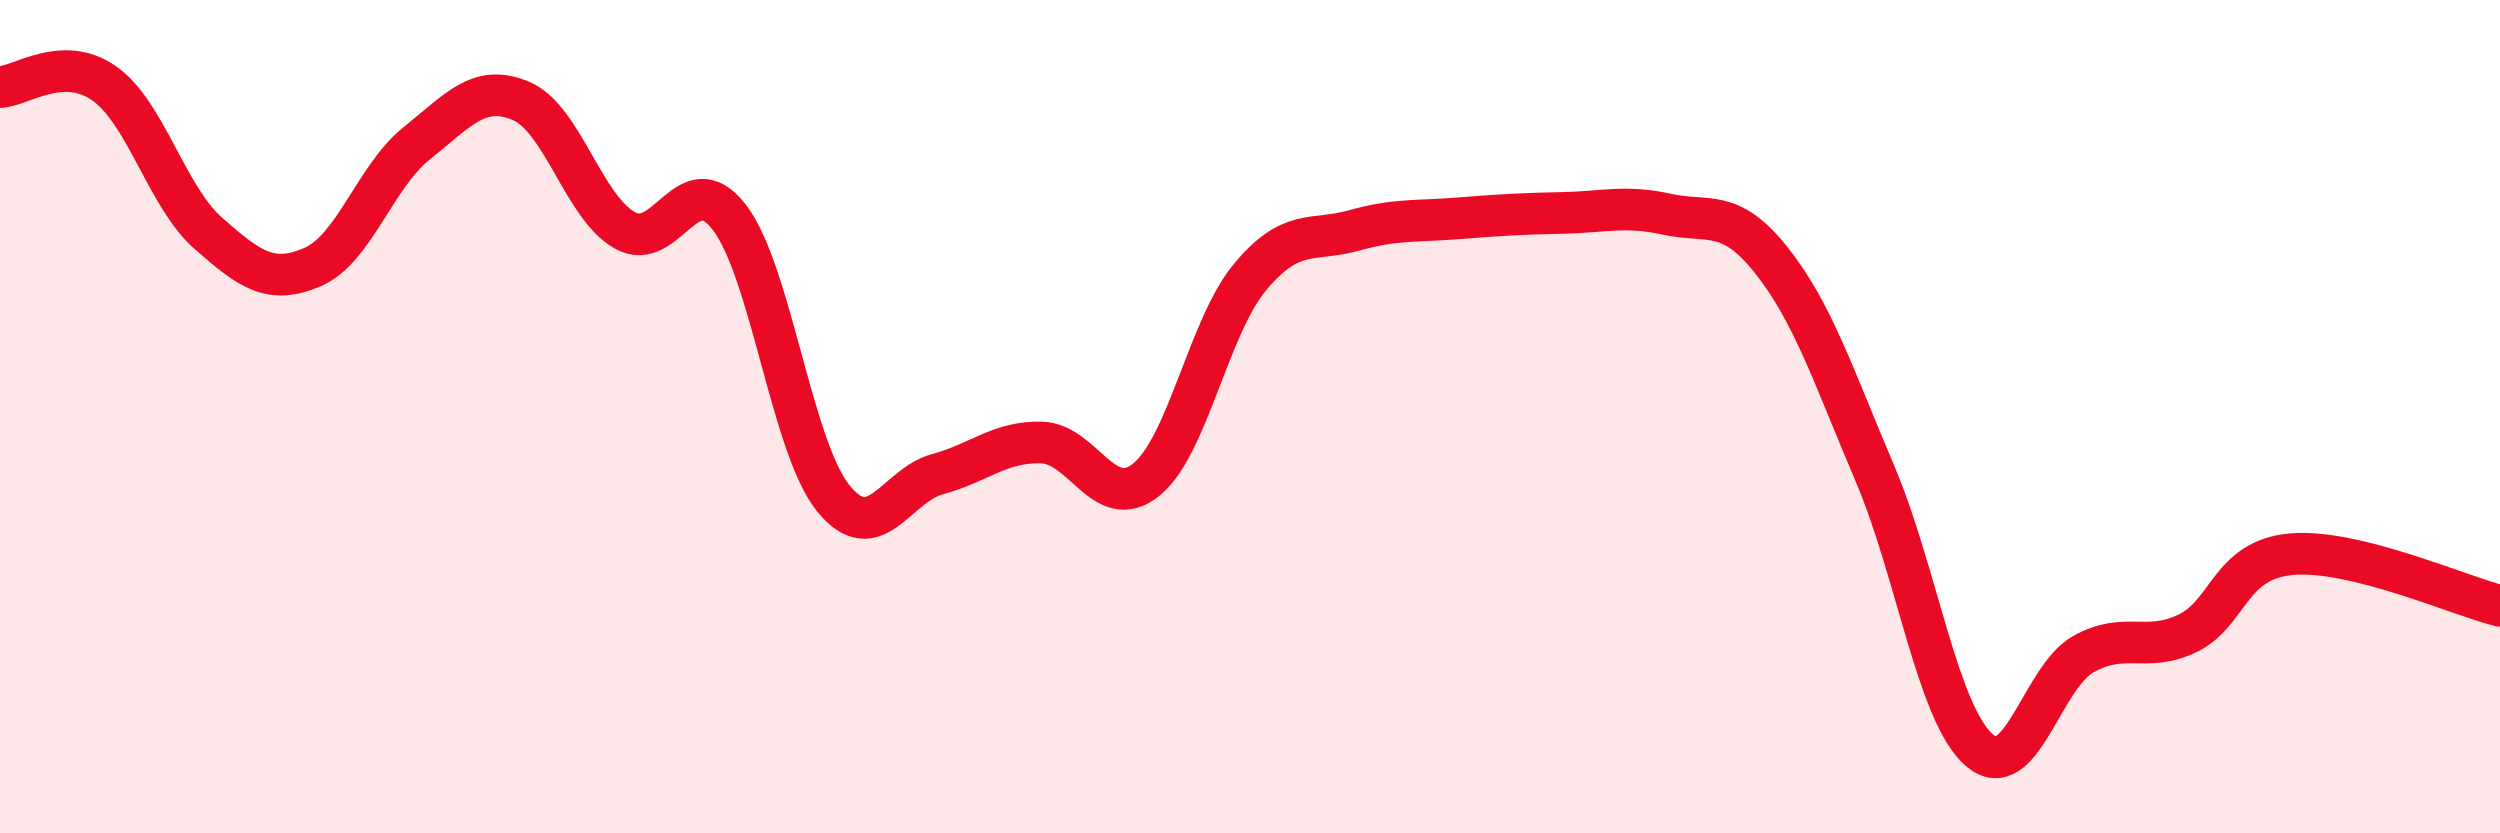 
    <svg width="60" height="20" viewBox="0 0 60 20" xmlns="http://www.w3.org/2000/svg">
      <path
        d="M 0,2.09 C 0.5,2.07 1.5,1.3 2.5,2 C 3.5,2.7 4,4.72 5,5.6 C 6,6.48 6.5,6.84 7.5,6.41 C 8.5,5.98 9,4.24 10,3.44 C 11,2.64 11.5,2 12.5,2.42 C 13.5,2.84 14,4.97 15,5.53 C 16,6.09 16.5,3.92 17.5,5.21 C 18.5,6.5 19,10.73 20,11.96 C 21,13.19 21.5,11.65 22.5,11.38 C 23.5,11.11 24,10.59 25,10.62 C 26,10.65 26.5,12.31 27.5,11.52 C 28.5,10.73 29,7.85 30,6.65 C 31,5.45 31.5,5.81 32.5,5.53 C 33.5,5.25 34,5.32 35,5.24 C 36,5.16 36.5,5.13 37.5,5.11 C 38.5,5.09 39,4.92 40,5.14 C 41,5.36 41.5,4.98 42.5,6.23 C 43.5,7.48 44,9.02 45,11.37 C 46,13.72 46.5,17.13 47.5,18 C 48.5,18.87 49,16.26 50,15.7 C 51,15.14 51.5,15.68 52.5,15.2 C 53.5,14.72 53.5,13.43 55,13.3 C 56.5,13.17 59,14.29 60,14.54L60 20L0 20Z"
        fill="#EB0A25"
        opacity="0.1"
        stroke-linecap="round"
        stroke-linejoin="round"
      />
      <path
        d="M 0,2.09 C 0.5,2.07 1.5,1.3 2.5,2 C 3.5,2.7 4,4.72 5,5.6 C 6,6.48 6.5,6.84 7.5,6.41 C 8.5,5.98 9,4.24 10,3.44 C 11,2.64 11.5,2 12.5,2.42 C 13.5,2.84 14,4.97 15,5.53 C 16,6.09 16.5,3.92 17.5,5.21 C 18.5,6.5 19,10.73 20,11.96 C 21,13.19 21.5,11.65 22.5,11.38 C 23.5,11.11 24,10.59 25,10.62 C 26,10.65 26.5,12.31 27.5,11.52 C 28.5,10.73 29,7.85 30,6.65 C 31,5.45 31.5,5.81 32.5,5.53 C 33.5,5.25 34,5.32 35,5.24 C 36,5.16 36.5,5.13 37.5,5.11 C 38.5,5.09 39,4.92 40,5.14 C 41,5.36 41.5,4.98 42.5,6.23 C 43.5,7.48 44,9.02 45,11.37 C 46,13.72 46.5,17.13 47.5,18 C 48.5,18.87 49,16.26 50,15.7 C 51,15.14 51.5,15.68 52.5,15.2 C 53.5,14.72 53.5,13.43 55,13.3 C 56.5,13.17 59,14.29 60,14.54"
        stroke="#EB0A25"
        stroke-width="1"
        fill="none"
        stroke-linecap="round"
        stroke-linejoin="round"
      />
    </svg>
  
